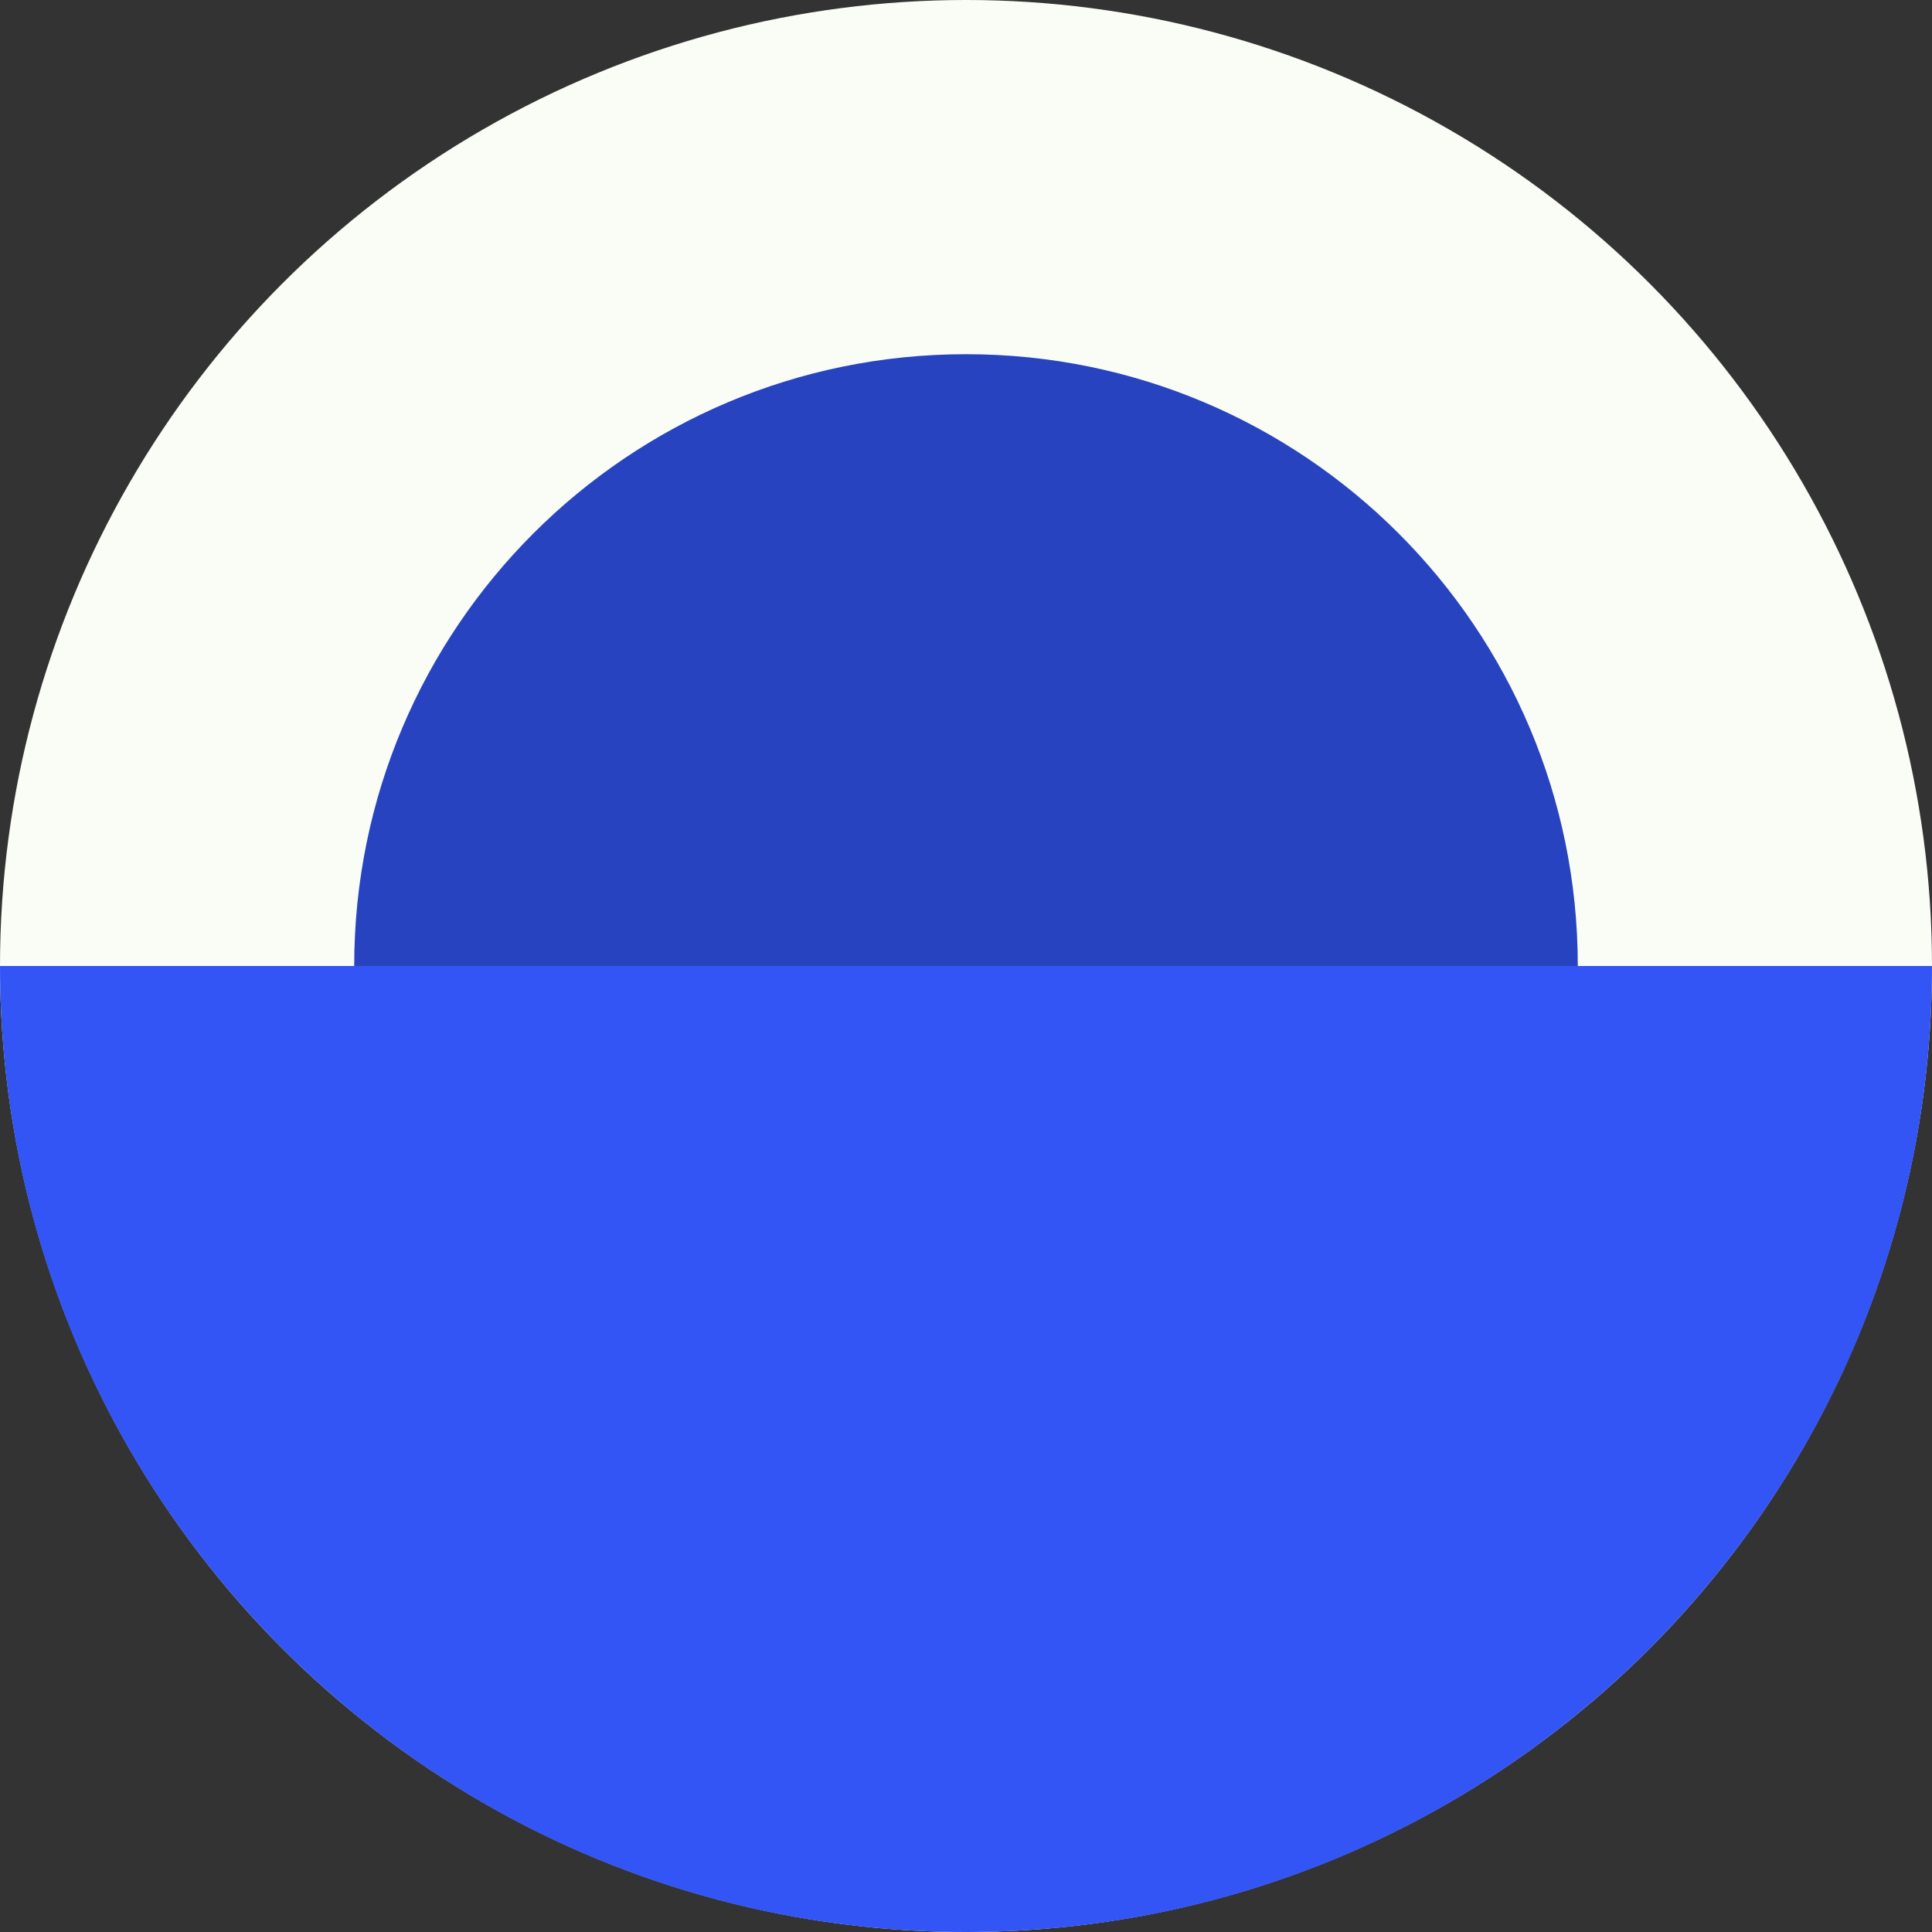 <svg width="120" height="120" viewBox="0 0 120 120" fill="none" xmlns="http://www.w3.org/2000/svg">
<rect x="0" y="0" width="120" height="120" fill="#333333" stroke="none"/>
<g clip-path="url(#clip0_648_4641)">
<circle cx="60" cy="60" r="60" fill="#FAFDF6"/>
<path fill-rule="evenodd" clip-rule="evenodd" d="M98 60C98 39.013 80.987 22 60 22C39.013 22 22 39.013 22 60L98 60Z" fill="#2843C0"/>
<path fill-rule="evenodd" clip-rule="evenodd" d="M5.24537e-06 60C2.34843e-06 93.137 26.863 120 60 120C93.137 120 120 93.137 120 60L5.24537e-06 60Z" fill="#3355F5"/>
</g>
<defs>
<clipPath id="clip0_648_4641">
<rect width="120" height="120" fill="white"/>
</clipPath>
</defs>
</svg>
